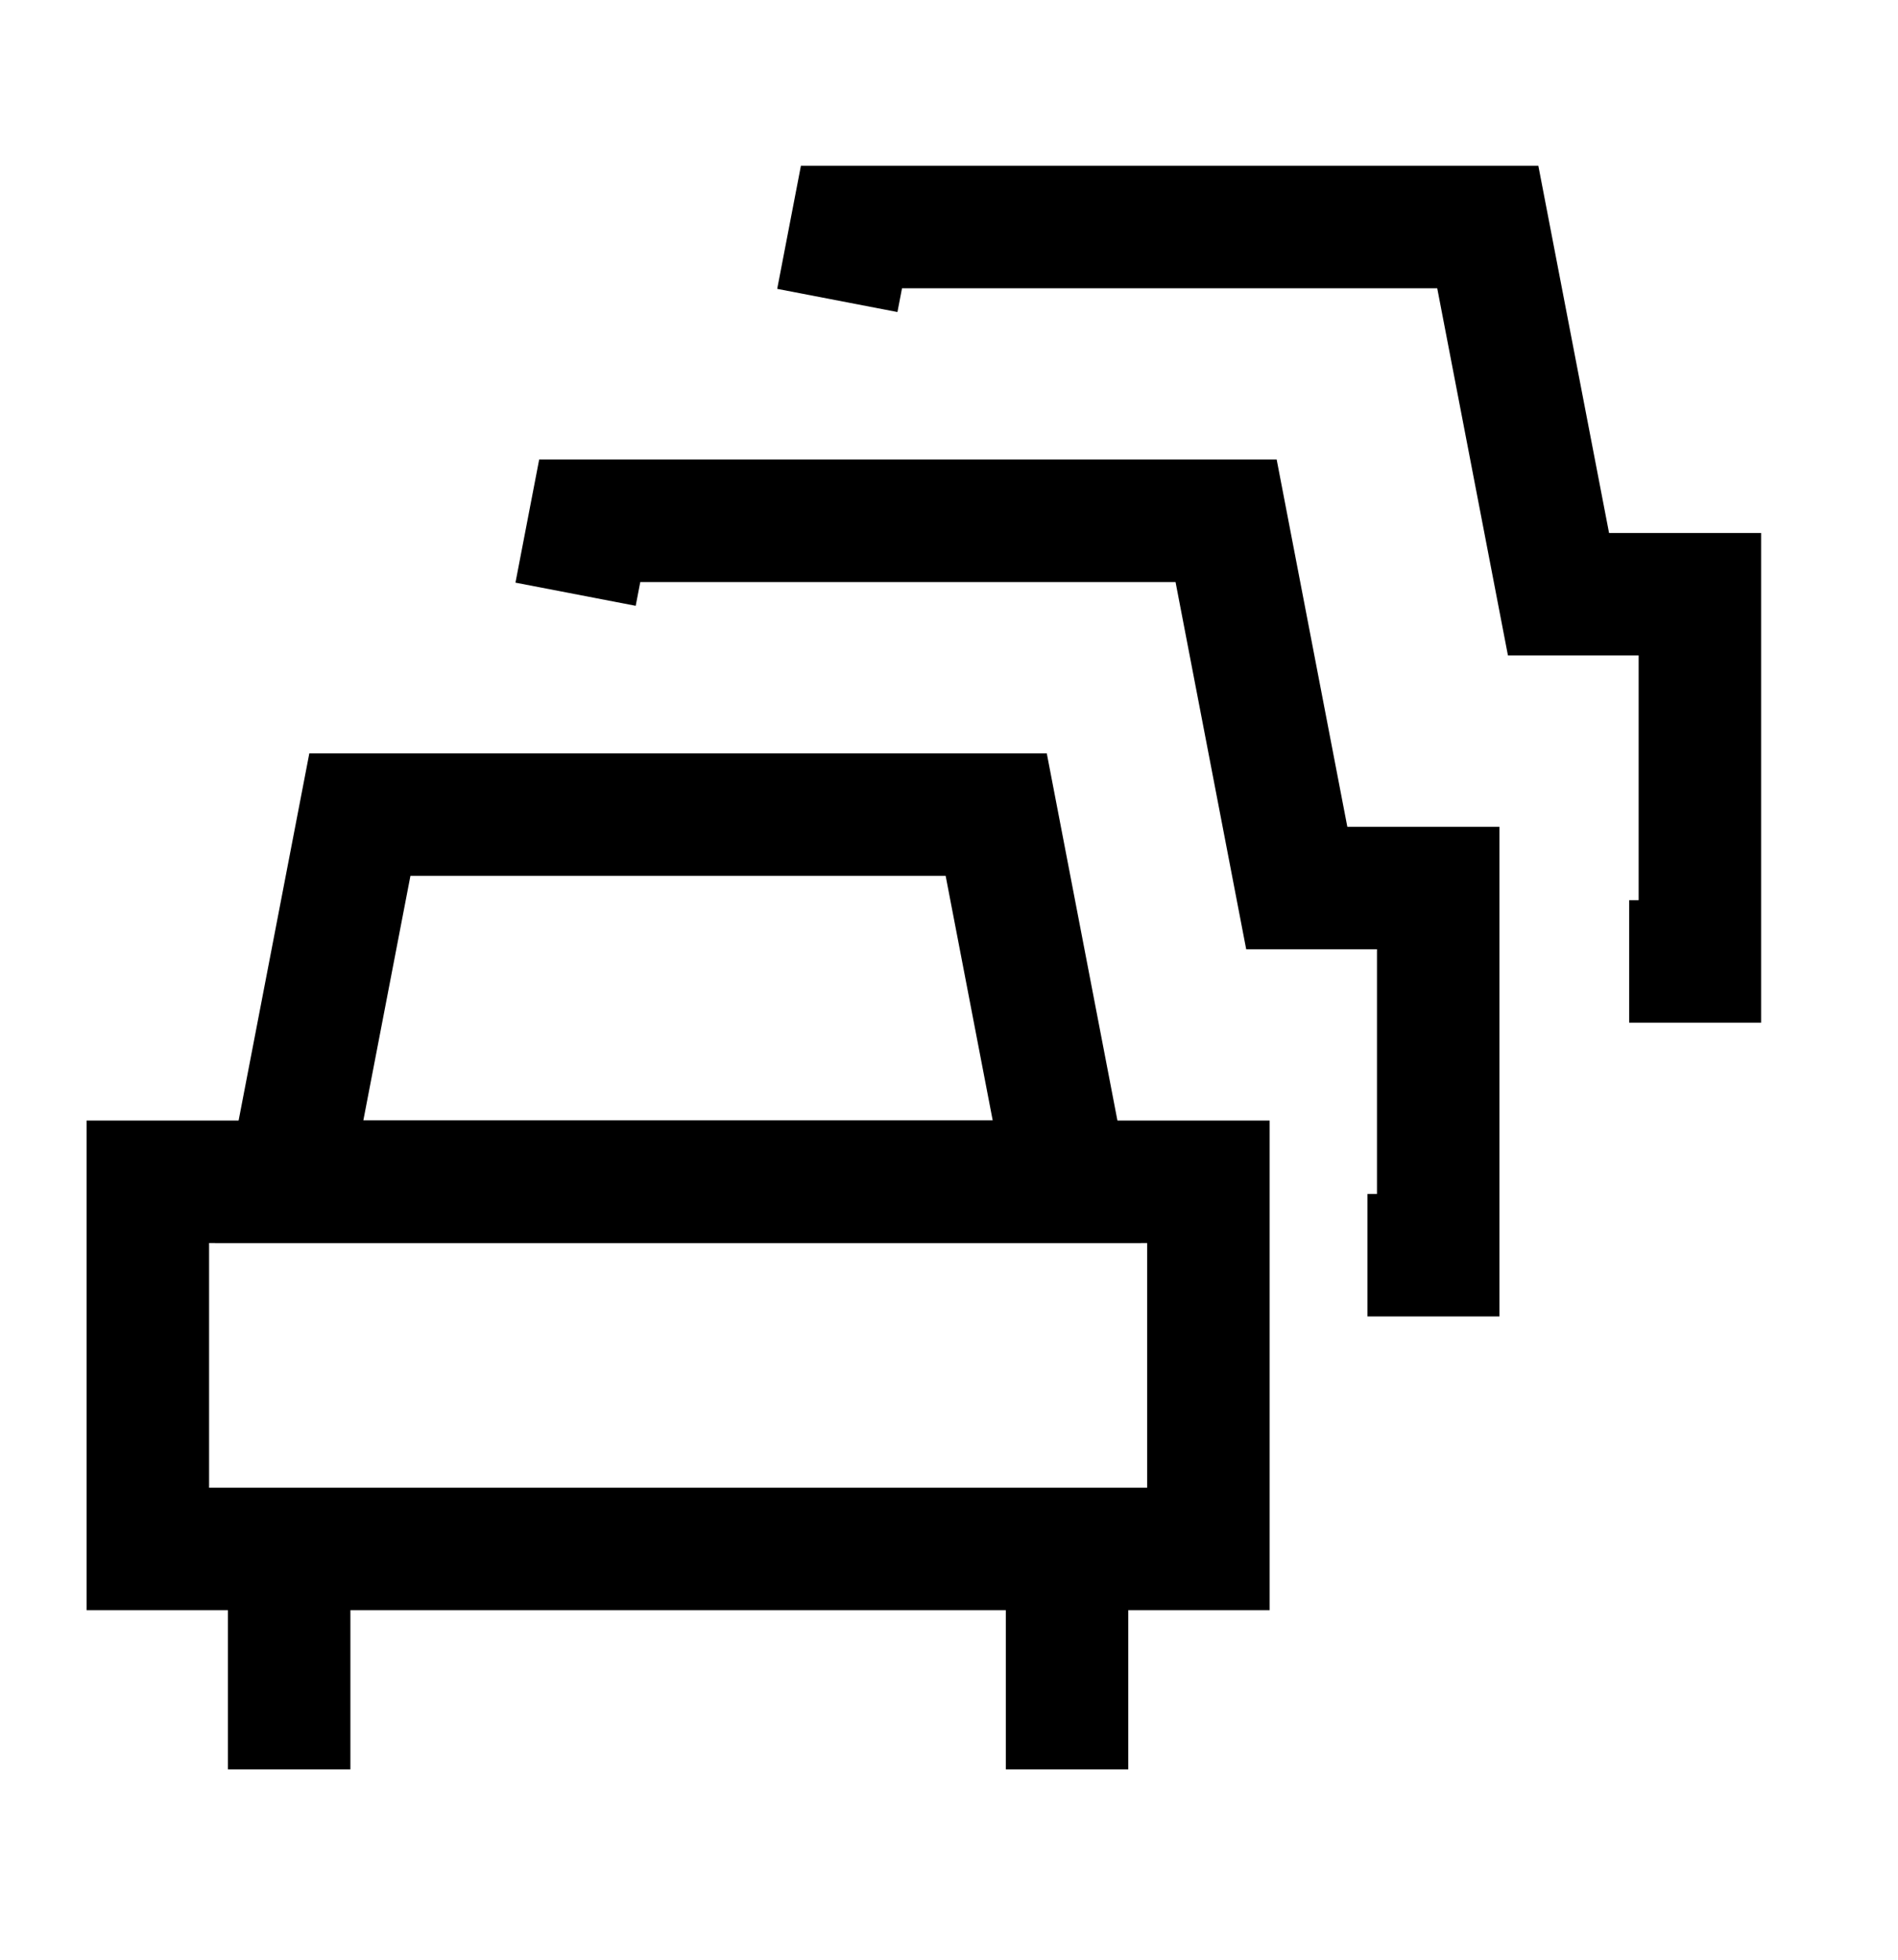 <svg width="31" height="32" viewBox="0 0 31 32" fill="none" xmlns="http://www.w3.org/2000/svg">
<path d="M19.737 19.297H2.415V25.293H19.737V19.297Z" stroke="black" stroke-width="2"/>
<path d="M9.401 9.703L9.632 8.504H20.026L21.18 14.5H23.49V20.496H22.335" stroke="black" stroke-width="2"/>
<path d="M13.676 4.906L13.907 3.707H24.3L25.455 9.703H27.764V15.699H26.609" stroke="black" stroke-width="2"/>
<path d="M4.723 25.293V28.891" stroke="black" stroke-width="2"/>
<path d="M17.428 25.293V28.891" stroke="black" stroke-width="2"/>
<path d="M5.878 13.301L4.723 19.297H17.425L16.271 13.301H5.878Z" stroke="black" stroke-width="2"/>
</svg>
